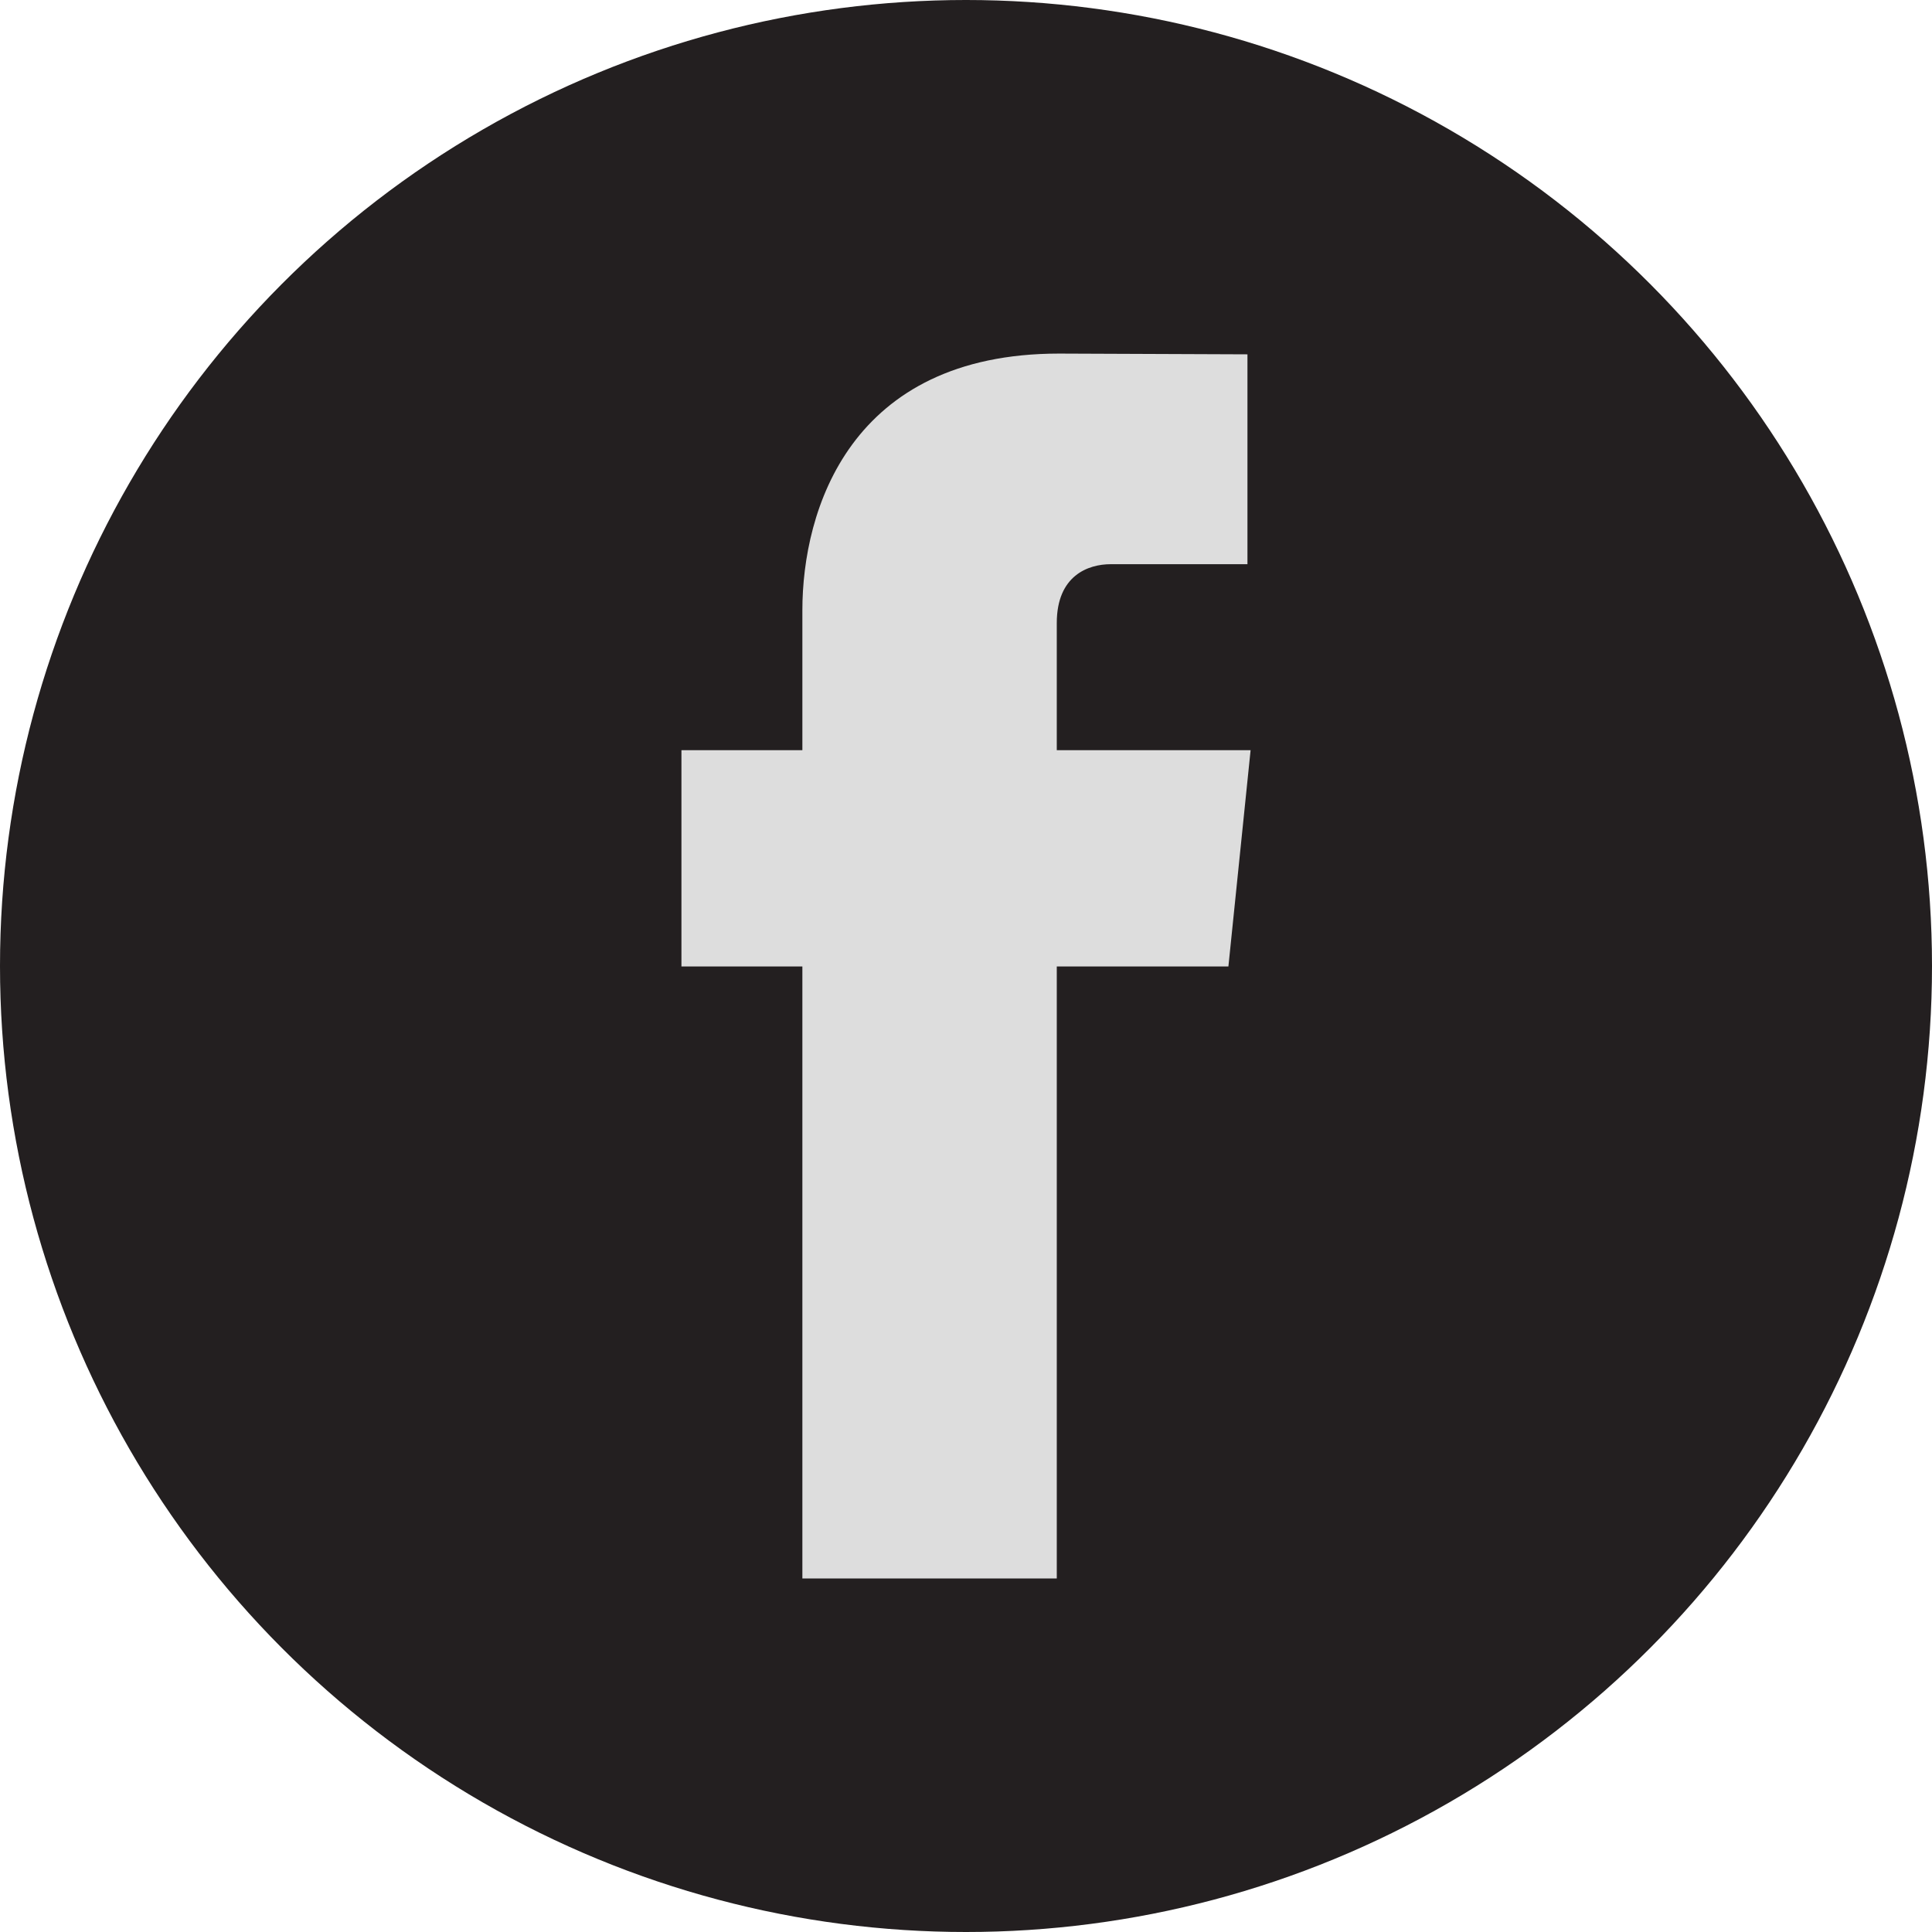<?xml version="1.0" encoding="utf-8"?>
<!-- Generator: Adobe Illustrator 24.3.0, SVG Export Plug-In . SVG Version: 6.00 Build 0)  -->
<svg version="1.1" id="Layer_1" xmlns="http://www.w3.org/2000/svg" xmlns:xlink="http://www.w3.org/1999/xlink" x="0px" y="0px"
	 viewBox="0 0 72 72" enable-background="new 0 0 72 72" xml:space="preserve">
<circle fill="#231F20" cx="36" cy="36" r="36"/>
<path fill="#DDDDDD" d="M46.606,27.957h-7.223V23.22c0-1.779,1.178-2.194,2.009-2.194c0.829,0,5.097,0,5.097,0v-7.821l-7.02-0.028
	c-7.794,0-9.567,5.834-9.567,9.567v5.214h-4.507v8.059h4.507c0,10.344,0,22.807,0,22.807h9.481c0,0,0-12.586,0-22.807h6.396
	L46.606,27.957z"/>
</svg>
